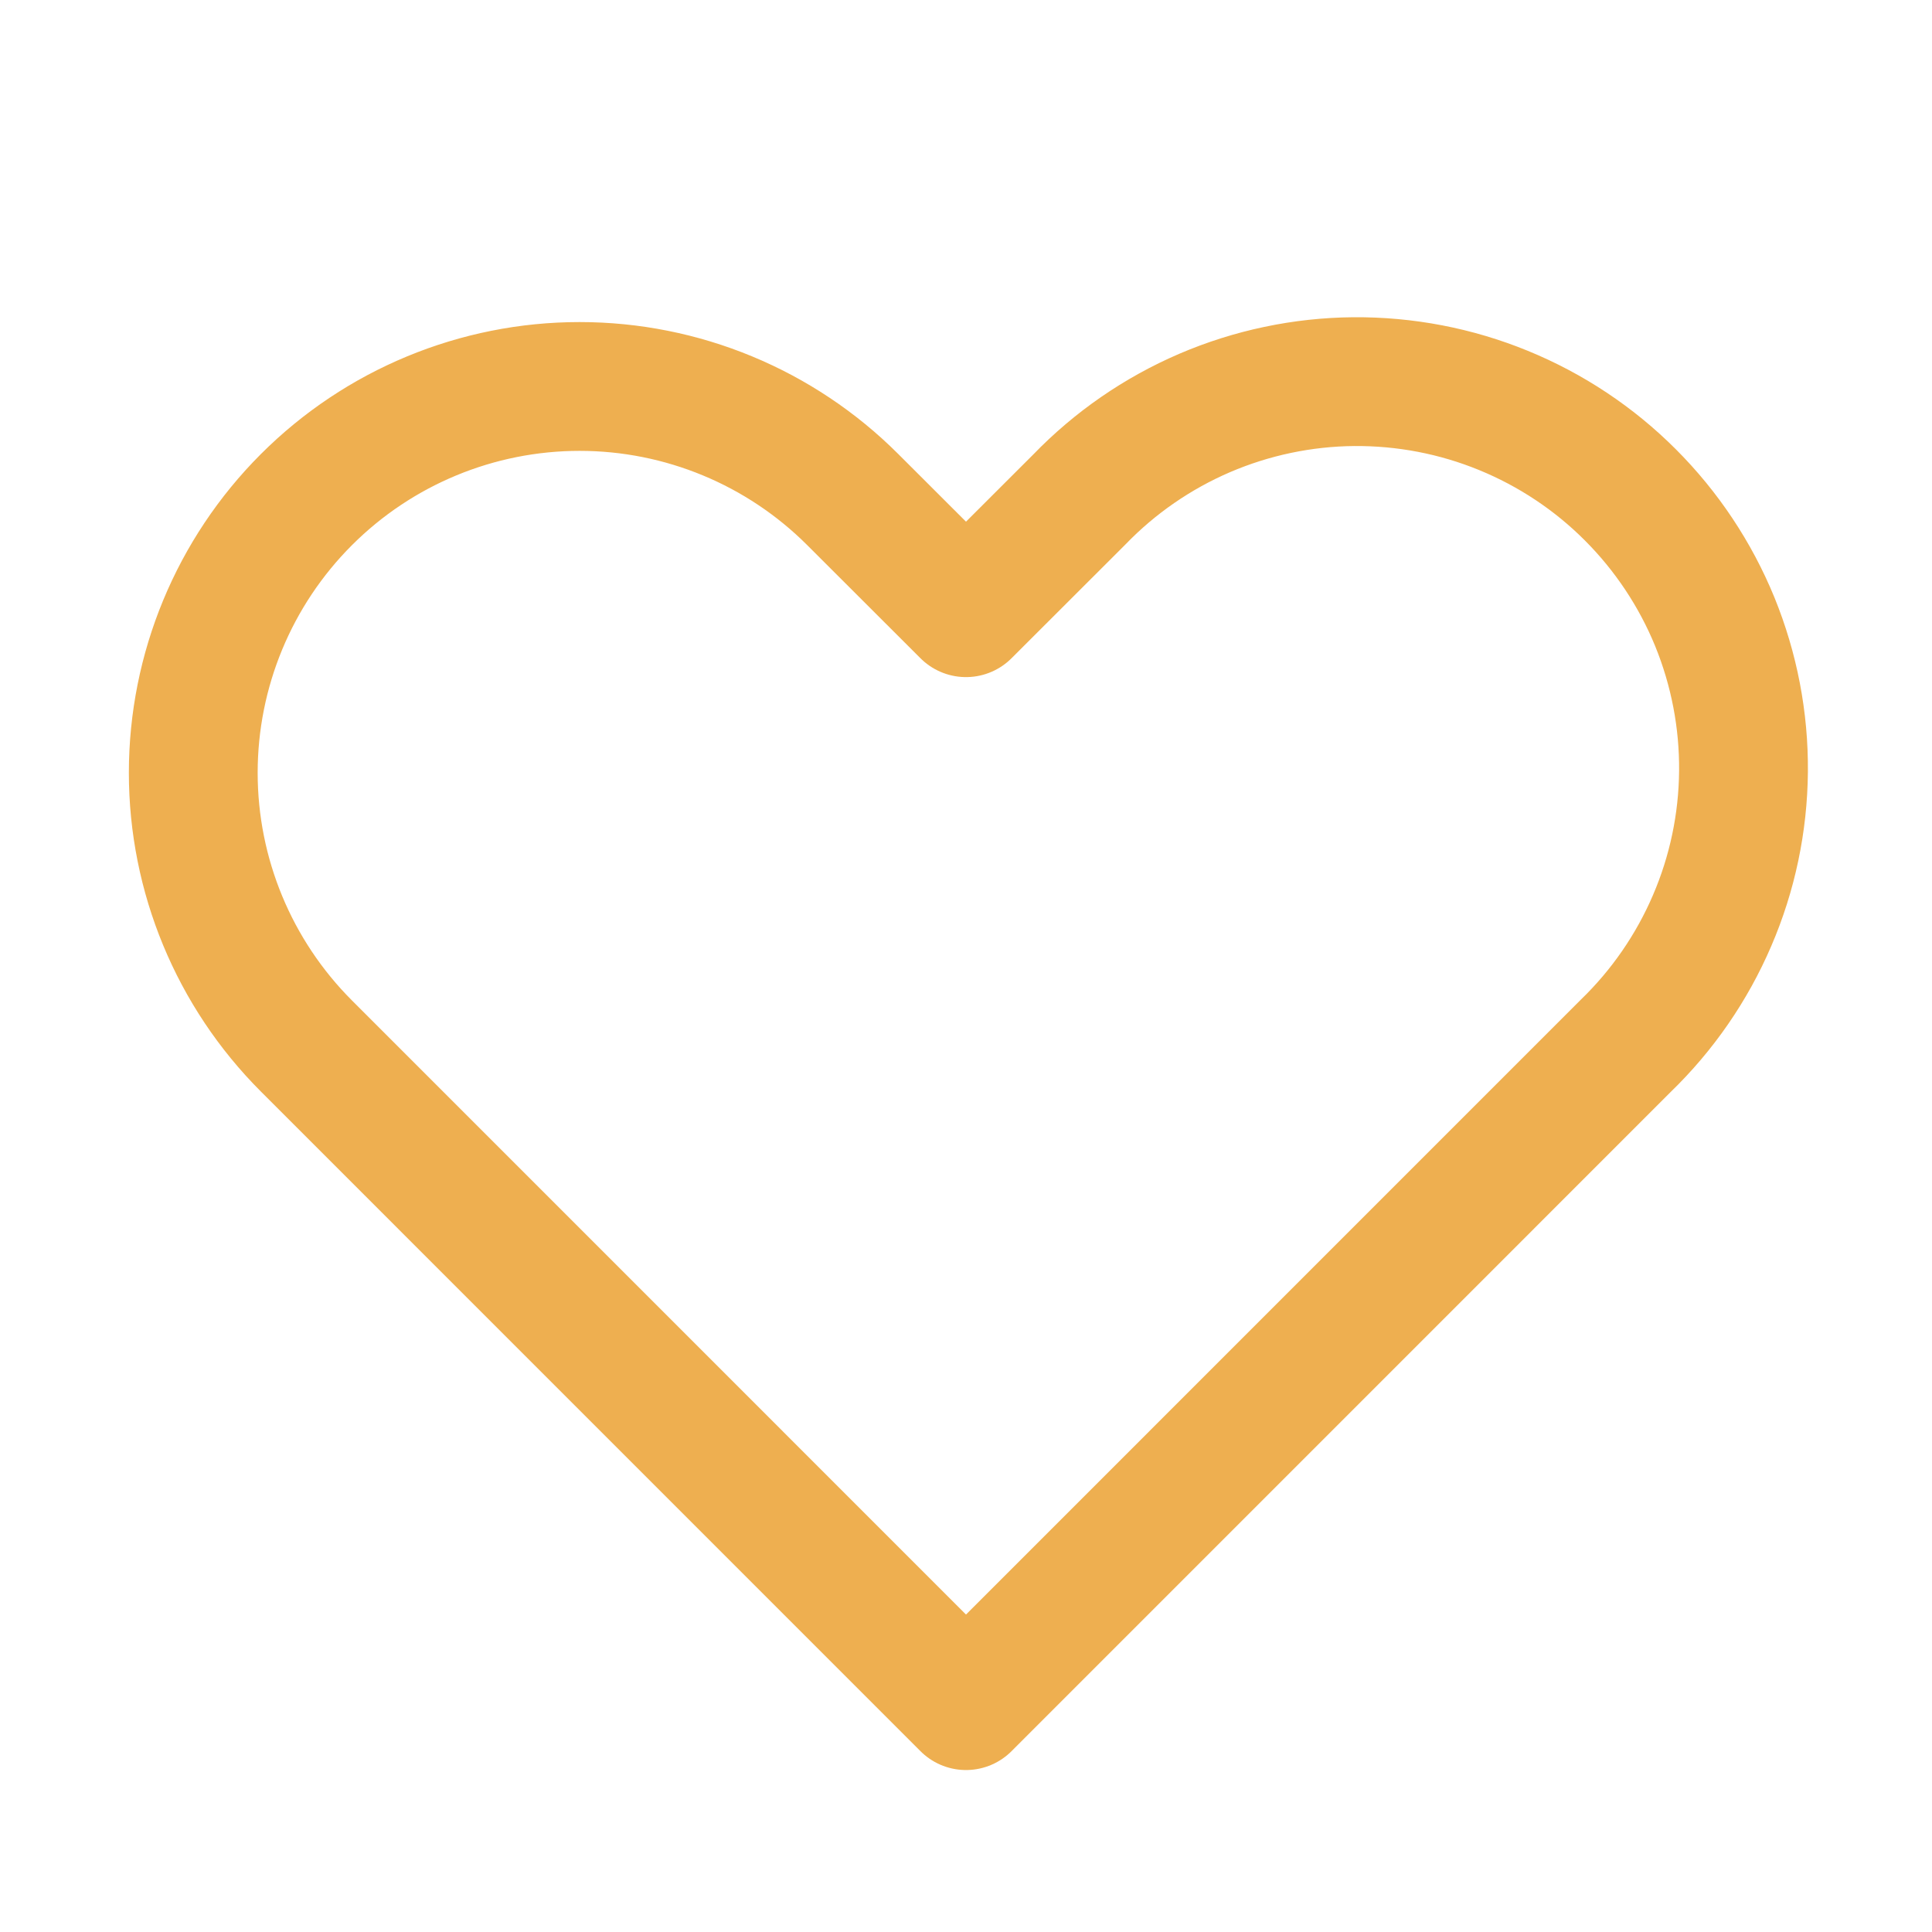<?xml version="1.0" encoding="UTF-8"?> <svg xmlns="http://www.w3.org/2000/svg" width="30" height="30" viewBox="0 0 30 30" fill="none"><path fill-rule="evenodd" clip-rule="evenodd" d="M4.758 7.758C5.883 6.633 7.409 6.001 9 6.001C10.591 6.001 12.117 6.633 13.242 7.758L15 9.514L16.758 7.758C17.311 7.185 17.973 6.728 18.705 6.413C19.437 6.099 20.225 5.933 21.021 5.926C21.818 5.92 22.608 6.071 23.345 6.373C24.083 6.675 24.753 7.12 25.316 7.684C25.879 8.247 26.325 8.917 26.627 9.654C26.928 10.392 27.08 11.182 27.073 11.978C27.066 12.775 26.901 13.562 26.586 14.294C26.272 15.026 25.815 15.688 25.242 16.242L15 26.485L4.758 16.242C3.633 15.117 3.001 13.591 3.001 12C3.001 10.409 3.633 8.883 4.758 7.758V7.758Z" stroke="#EEAF50" stroke-width="2" stroke-linejoin="round"></path></svg> 